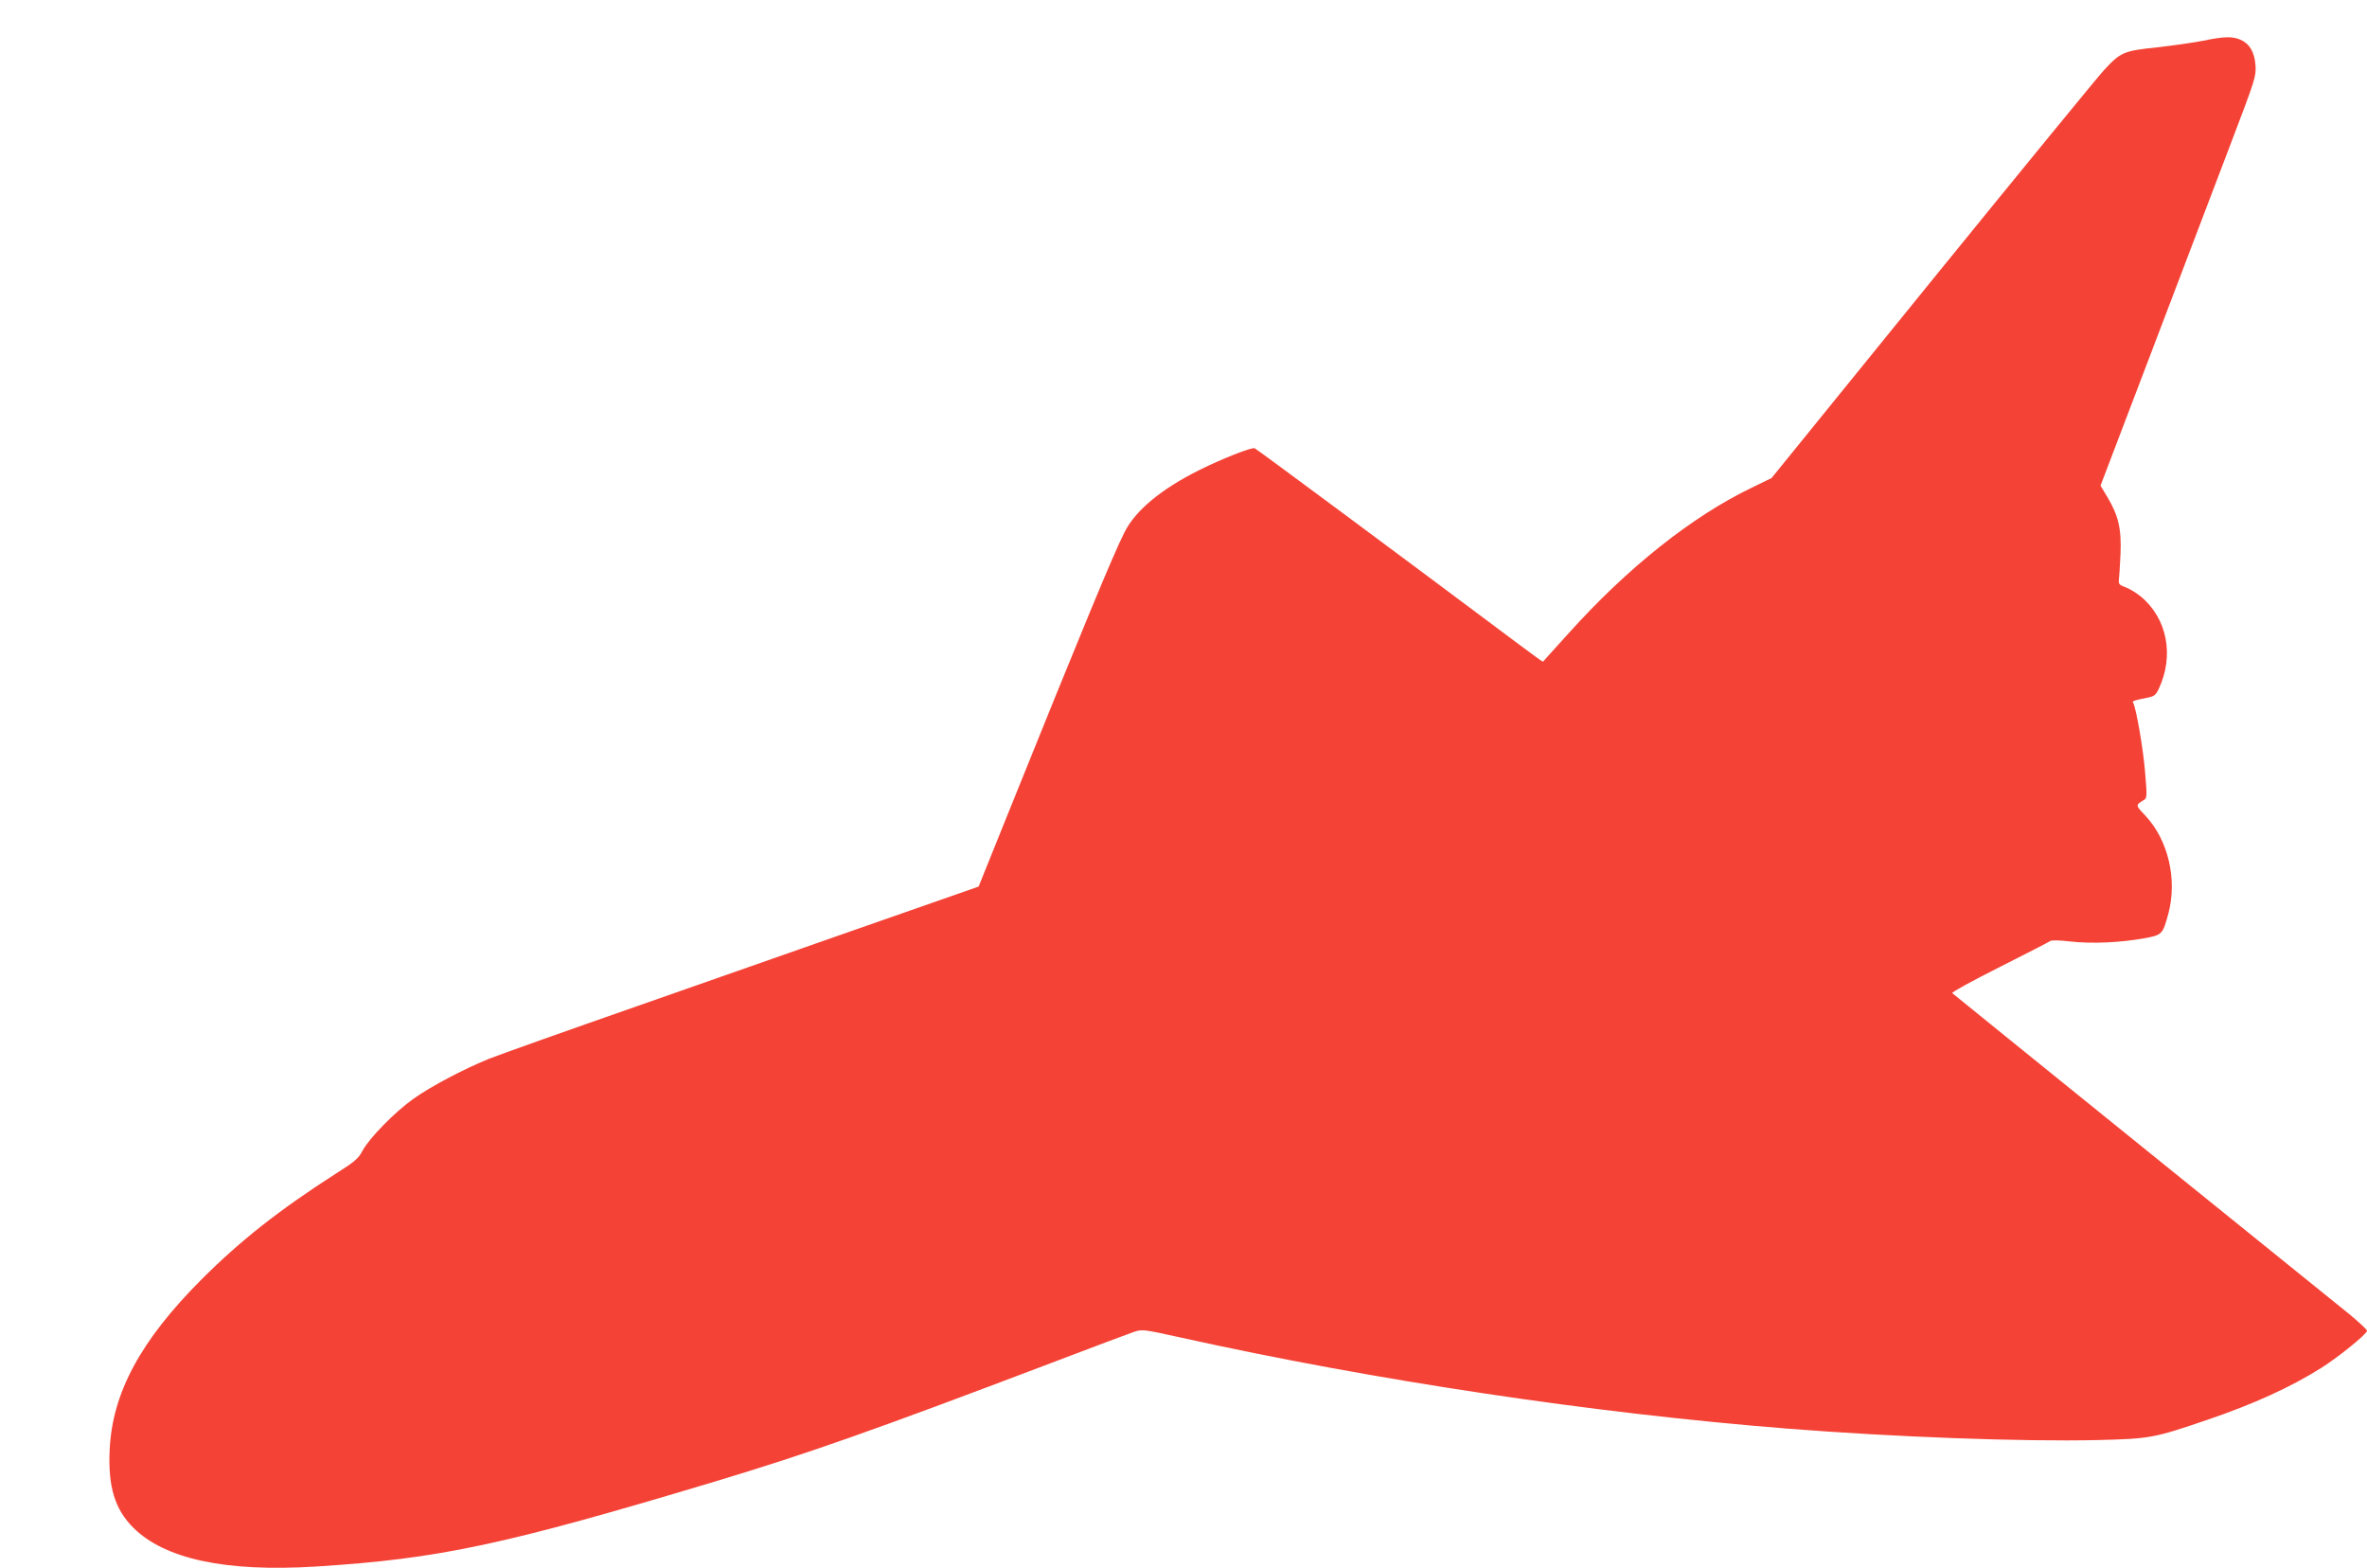 <?xml version="1.0" standalone="no"?>
<!DOCTYPE svg PUBLIC "-//W3C//DTD SVG 20010904//EN"
 "http://www.w3.org/TR/2001/REC-SVG-20010904/DTD/svg10.dtd">
<svg version="1.0" xmlns="http://www.w3.org/2000/svg"
 width="1280pt" height="848pt" viewBox="0 0 1280 848"
 preserveAspectRatio="xMidYMid meet">
<g transform="translate(0,848) scale(0.1,-0.1)"
fill="#f44336" stroke="none">
<path d="M11915 8260 c-49 -10 -162 -26 -250 -36 -182 -19 -197 -26 -288 -124
-29 -31 -445 -539 -925 -1130 l-872 -1075 -107 -52 c-324 -156 -673 -434 -991
-788 -75 -82 -136 -151 -138 -153 -1 -2 -64 44 -140 101 -581 435 -1409 1050
-1419 1053 -16 7 -180 -58 -298 -117 -207 -103 -347 -219 -406 -337 -62 -122
-225 -517 -644 -1556 l-145 -360 -369 -129 c-202 -71 -456 -159 -563 -197
-107 -38 -517 -181 -910 -319 -393 -137 -755 -266 -805 -286 -140 -57 -316
-150 -410 -217 -101 -72 -239 -213 -275 -281 -21 -41 -42 -59 -145 -124 -304
-195 -515 -361 -726 -572 -329 -330 -482 -613 -496 -921 -9 -199 27 -319 127
-420 170 -170 499 -241 985 -211 670 42 1017 116 2165 461 507 153 842 271
1815 640 220 84 421 159 447 168 46 15 50 14 255 -31 1043 -231 2230 -409
3278 -492 583 -46 1269 -71 1675 -62 288 7 308 11 595 109 250 85 451 176 619
282 97 62 246 183 246 200 0 7 -42 45 -92 87 -51 41 -554 447 -1118 903 -564
456 -1029 832 -1033 836 -5 4 110 67 255 140 144 73 268 136 274 141 7 6 50 5
110 -2 114 -13 270 -6 397 17 100 18 102 21 133 134 49 186 -1 398 -125 530
-54 57 -54 56 -6 85 15 9 16 23 5 149 -9 121 -49 351 -65 377 -6 8 6 12 80 27
33 6 43 14 58 45 86 182 47 384 -98 503 -25 20 -62 42 -82 49 -31 11 -37 18
-35 37 2 13 6 76 9 140 6 137 -11 211 -72 312 l-36 60 282 740 c155 408 345
905 421 1106 135 354 139 367 135 427 -5 72 -33 118 -83 139 -43 18 -88 17
-199 -6z"/>
</g>
</svg>
